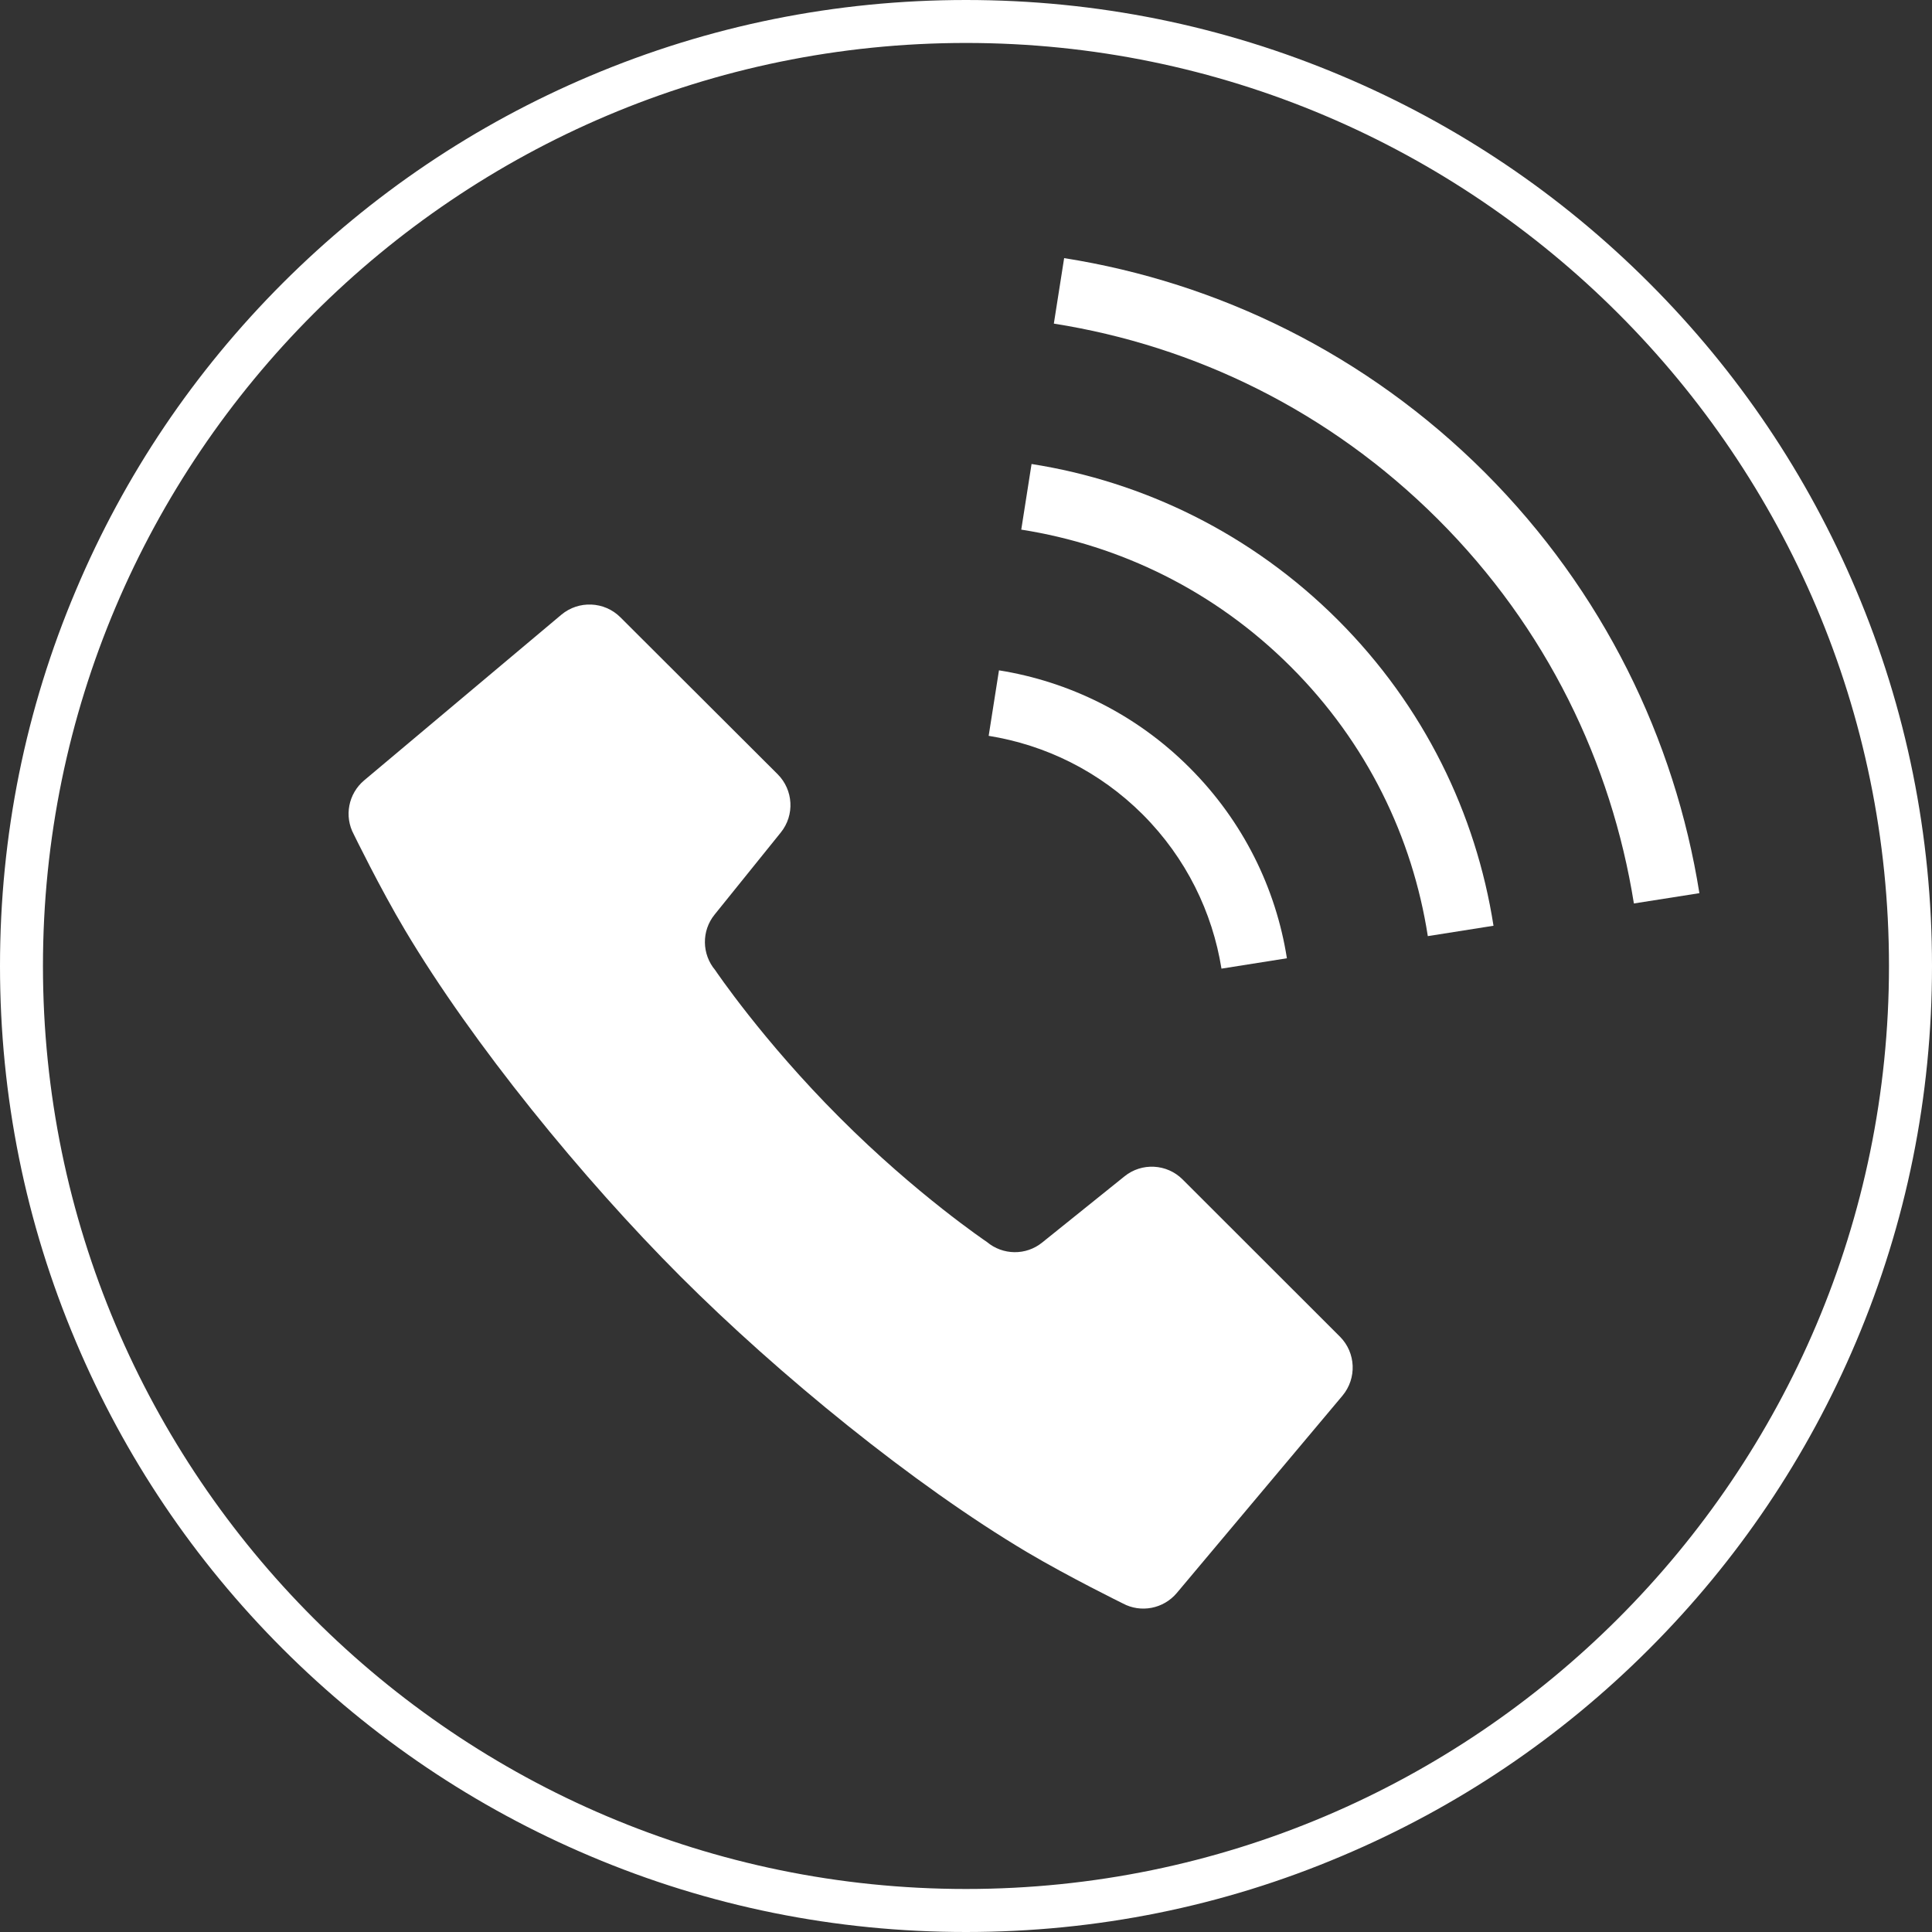 <?xml version="1.0" encoding="utf-8"?>
<!-- Generator: Adobe Illustrator 16.0.3, SVG Export Plug-In . SVG Version: 6.00 Build 0)  -->
<!DOCTYPE svg PUBLIC "-//W3C//DTD SVG 1.1//EN" "http://www.w3.org/Graphics/SVG/1.1/DTD/svg11.dtd">
<svg version="1.1" id="レイヤー_1" xmlns="http://www.w3.org/2000/svg" xmlns:xlink="http://www.w3.org/1999/xlink" x="0px"
	 y="0px" width="30px" height="30px" viewBox="0 0 30 30" enable-background="new 0 0 30 30" xml:space="preserve">
<rect x="0" y="0" width="30" height="30" fill="#333333" stroke="none"/>
<g id="レイヤー_3">
</g>
<g id="レイヤー_5" display="none">
</g>
<g id="レイヤー_4" display="none">
</g>
<g id="レイヤー_2">
	<g>
		<g>
			<path fill="#FFFFFF" d="M18.363,18.314c-0.244-0.244-0.635-0.265-0.903-0.047l-1.276,1.026c-0.252,0.205-0.613,0.2-0.861-0.009
				c0,0-1.088-0.73-2.287-1.932c-1.197-1.197-1.93-2.287-1.93-2.287c-0.209-0.248-0.215-0.61-0.01-0.863l1.028-1.275
				c0.218-0.27,0.196-0.66-0.049-0.905L9.633,9.585C9.385,9.337,8.986,9.32,8.717,9.545l-3.063,2.573
				c-0.245,0.207-0.313,0.556-0.16,0.839c0,0,0.41,0.841,0.794,1.484c1.052,1.769,2.759,3.86,4.28,5.381s3.613,3.23,5.382,4.281
				c0.646,0.383,1.485,0.795,1.485,0.795c0.28,0.151,0.631,0.084,0.838-0.162l2.572-3.063c0.227-0.271,0.209-0.668-0.037-0.916
				L18.363,18.314z"/>
			<path fill="#FFFFFF" d="M18.967,15.041l1.016-0.161c-0.17-1.082-0.676-2.125-1.512-2.96c-0.832-0.833-1.875-1.338-2.959-1.511
				l-0.16,1.017c0.876,0.141,1.716,0.546,2.394,1.223C18.42,13.325,18.826,14.165,18.967,15.041z"/>
			<path fill="#FFFFFF" d="M23.057,7.337c-1.844-1.842-4.145-2.952-6.533-3.329l-0.16,1.017c2.186,0.345,4.279,1.355,5.966,3.04
				s2.692,3.781,3.041,5.964l1.017-0.16C26.007,11.479,24.896,9.179,23.057,7.337z"/>
			<path fill="#FFFFFF" d="M16.018,7.205l-0.16,1.019c1.533,0.241,3.002,0.947,4.185,2.129c1.183,1.181,1.89,2.649,2.128,4.183
				l1.02-0.161c-0.271-1.737-1.078-3.411-2.418-4.75C19.43,8.284,17.755,7.478,16.018,7.205z"/>
		</g>
		<path fill="#FFFFFF" d="M15,30c-2.025,0-3.99-0.396-5.839-1.18c-1.786-0.756-3.39-1.838-4.769-3.215
			c-1.377-1.377-2.457-2.981-3.213-4.77C0.396,18.988,0,17.023,0,15c0-2.024,0.396-3.989,1.18-5.838
			C1.934,7.375,3.016,5.77,4.393,4.393c1.379-1.377,2.982-2.458,4.769-3.214C11.01,0.397,12.975,0,15,0
			c2.023,0,3.988,0.397,5.837,1.179c1.788,0.755,3.394,1.836,4.771,3.214c1.377,1.377,2.457,2.981,3.213,4.768
			C29.604,11.01,30,12.975,30,15c0,2.025-0.396,3.988-1.18,5.838c-0.756,1.786-1.838,3.393-3.215,4.77s-2.98,2.457-4.771,3.213
			C18.988,29.604,17.023,30,15,30z M15,0.667C7.098,0.667,0.667,7.097,0.667,15c0,7.902,6.431,14.332,14.333,14.332
			c7.902,0,14.332-6.43,14.332-14.333C29.332,7.096,22.902,0.667,15,0.667z"/>
	</g>
</g>
<g id="レイヤー_6">
</g>
<g id="guide">
</g>
</svg>
